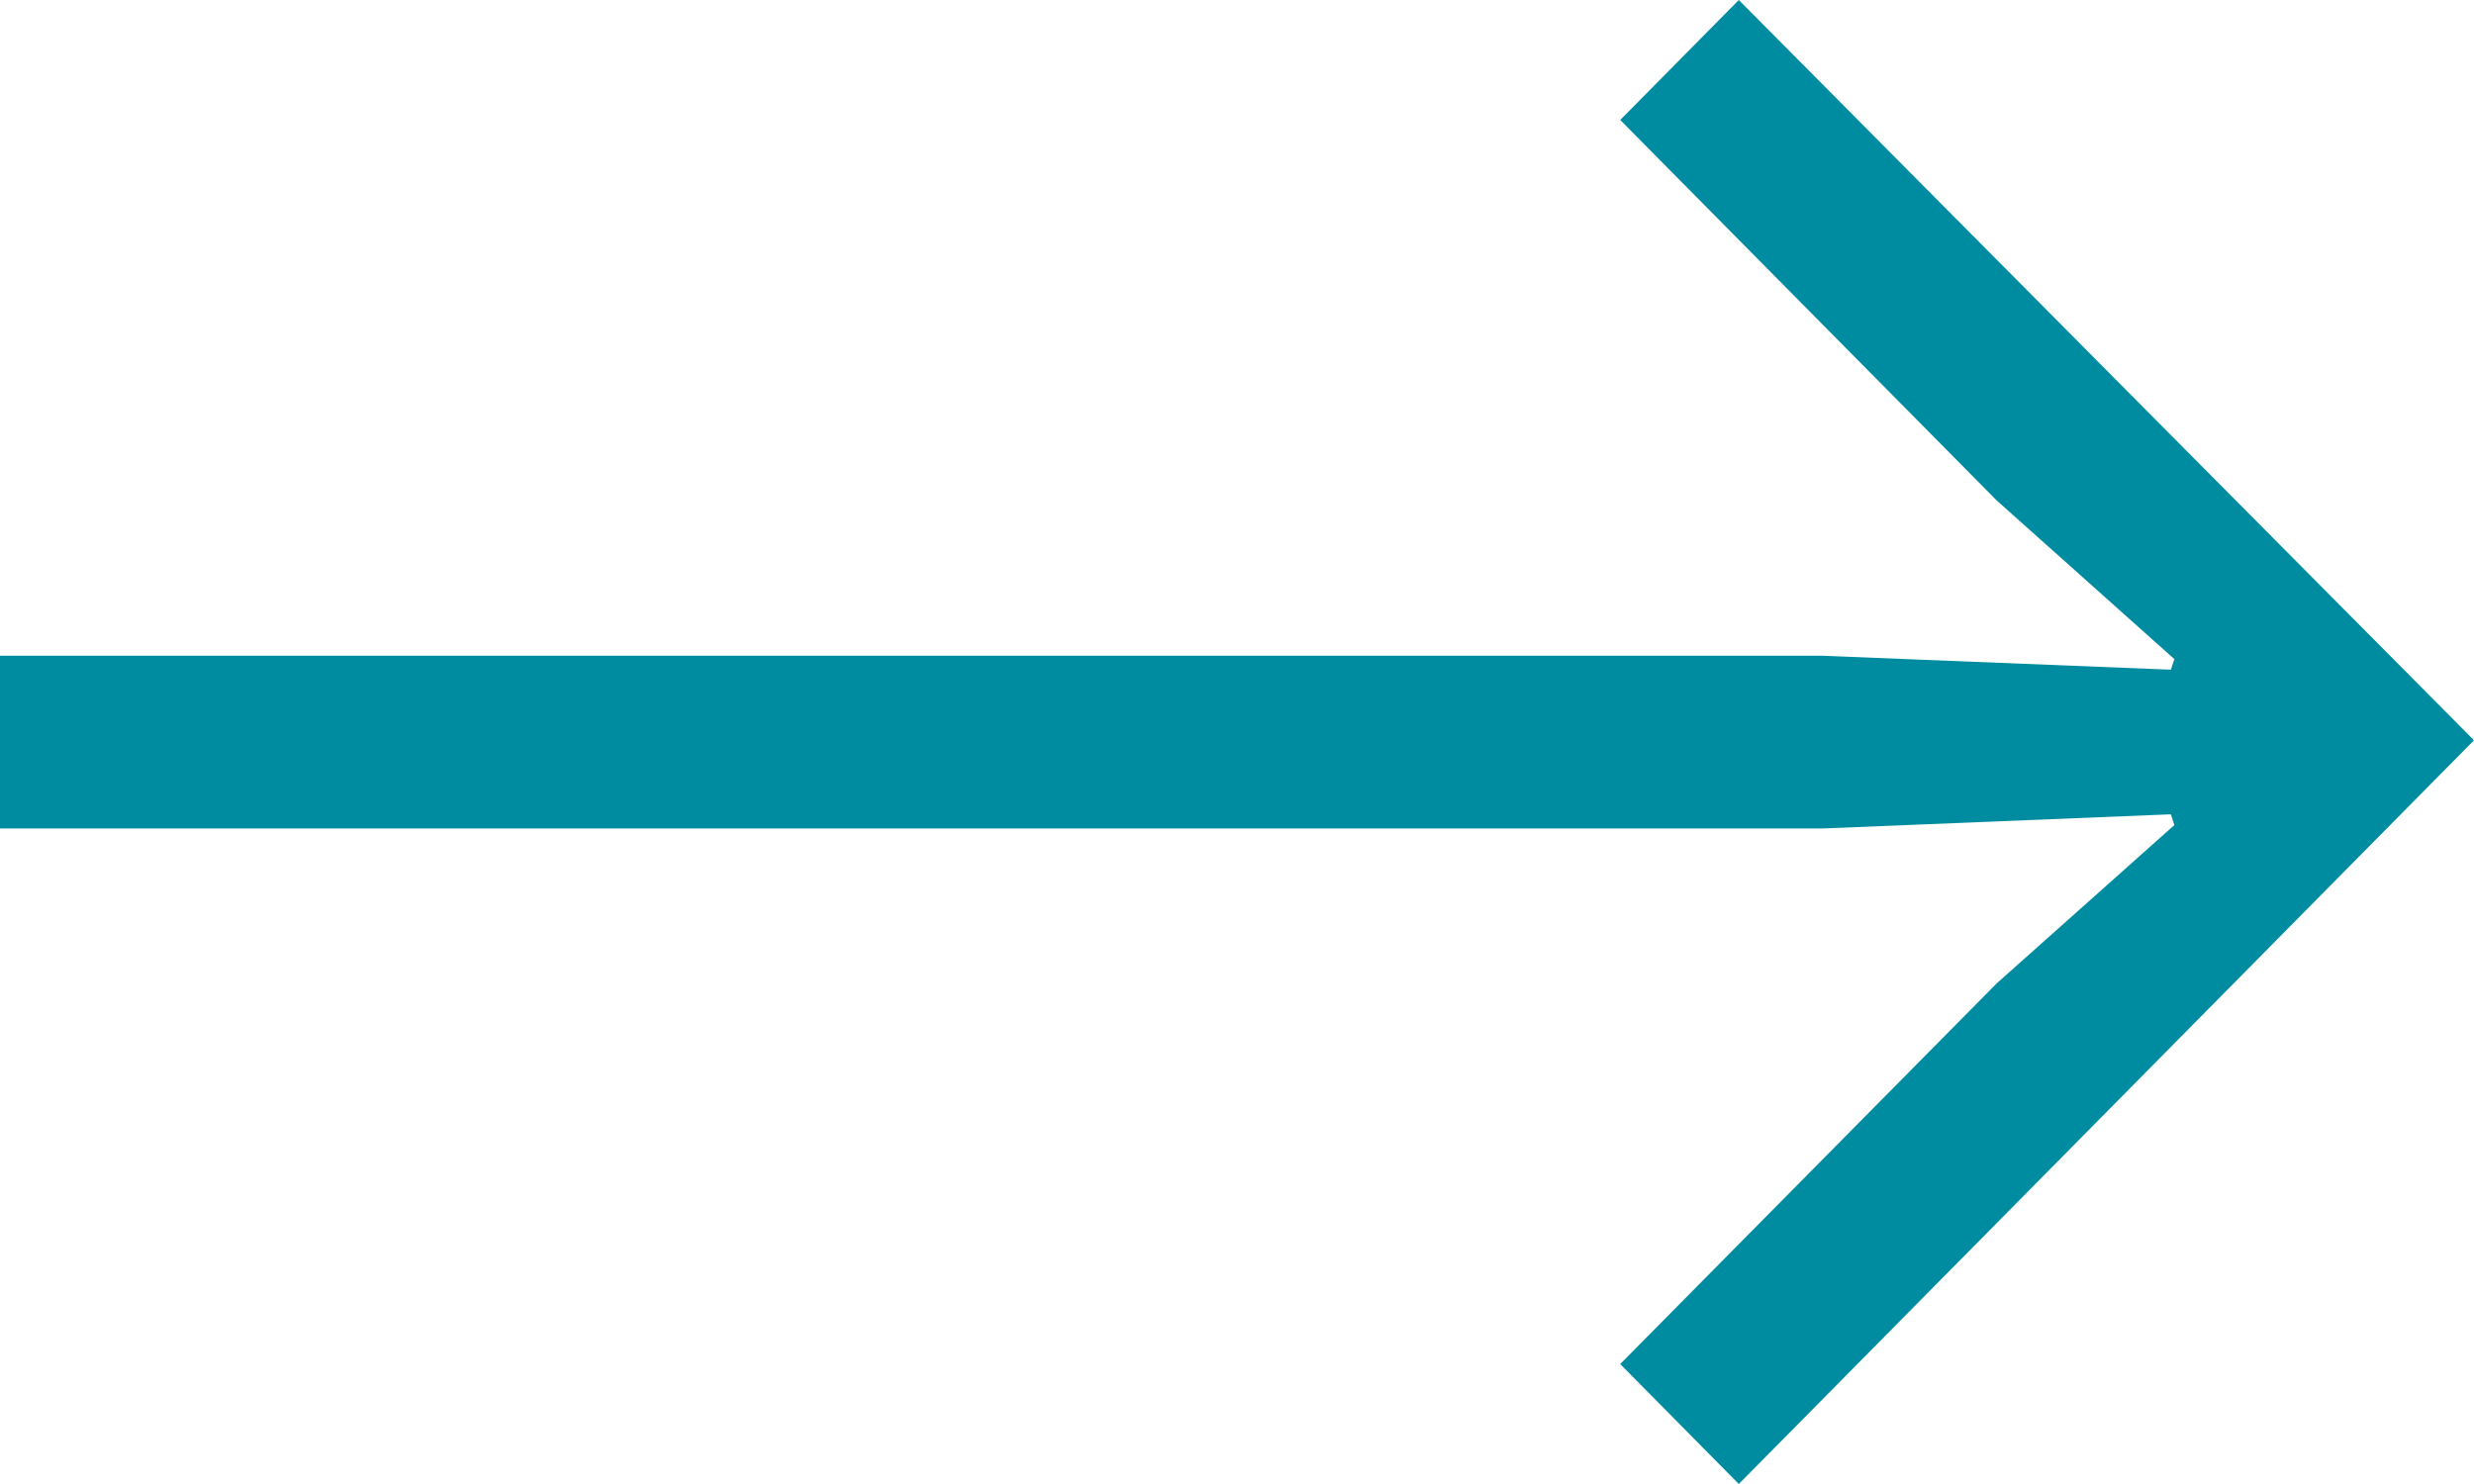 <?xml version="1.0" encoding="UTF-8"?>
<svg width="30px" height="18px" viewBox="0 0 30 18" version="1.1" xmlns="http://www.w3.org/2000/svg" xmlns:xlink="http://www.w3.org/1999/xlink">
    <!-- Generator: Sketch 64 (93537) - https://sketch.com -->
    <title>Fill 1 Copy 7</title>
    <desc>Created with Sketch.</desc>
    <g id="Symbols" stroke="none" stroke-width="1" fill="none" fill-rule="evenodd">
        <g id="icon/blog_arrow/right/green" fill="#008CA0">
            <polygon id="Fill-1-Copy-7" points="21.085 0 19.647 1.455 24.212 6.07 26.367 7.995 26.324 8.123 22.099 7.954 0 7.954 0 10.049 22.099 10.049 26.324 9.877 26.367 10.007 24.212 11.928 19.647 16.545 21.085 18 30 8.979"></polygon>
        </g>
    </g>
</svg>